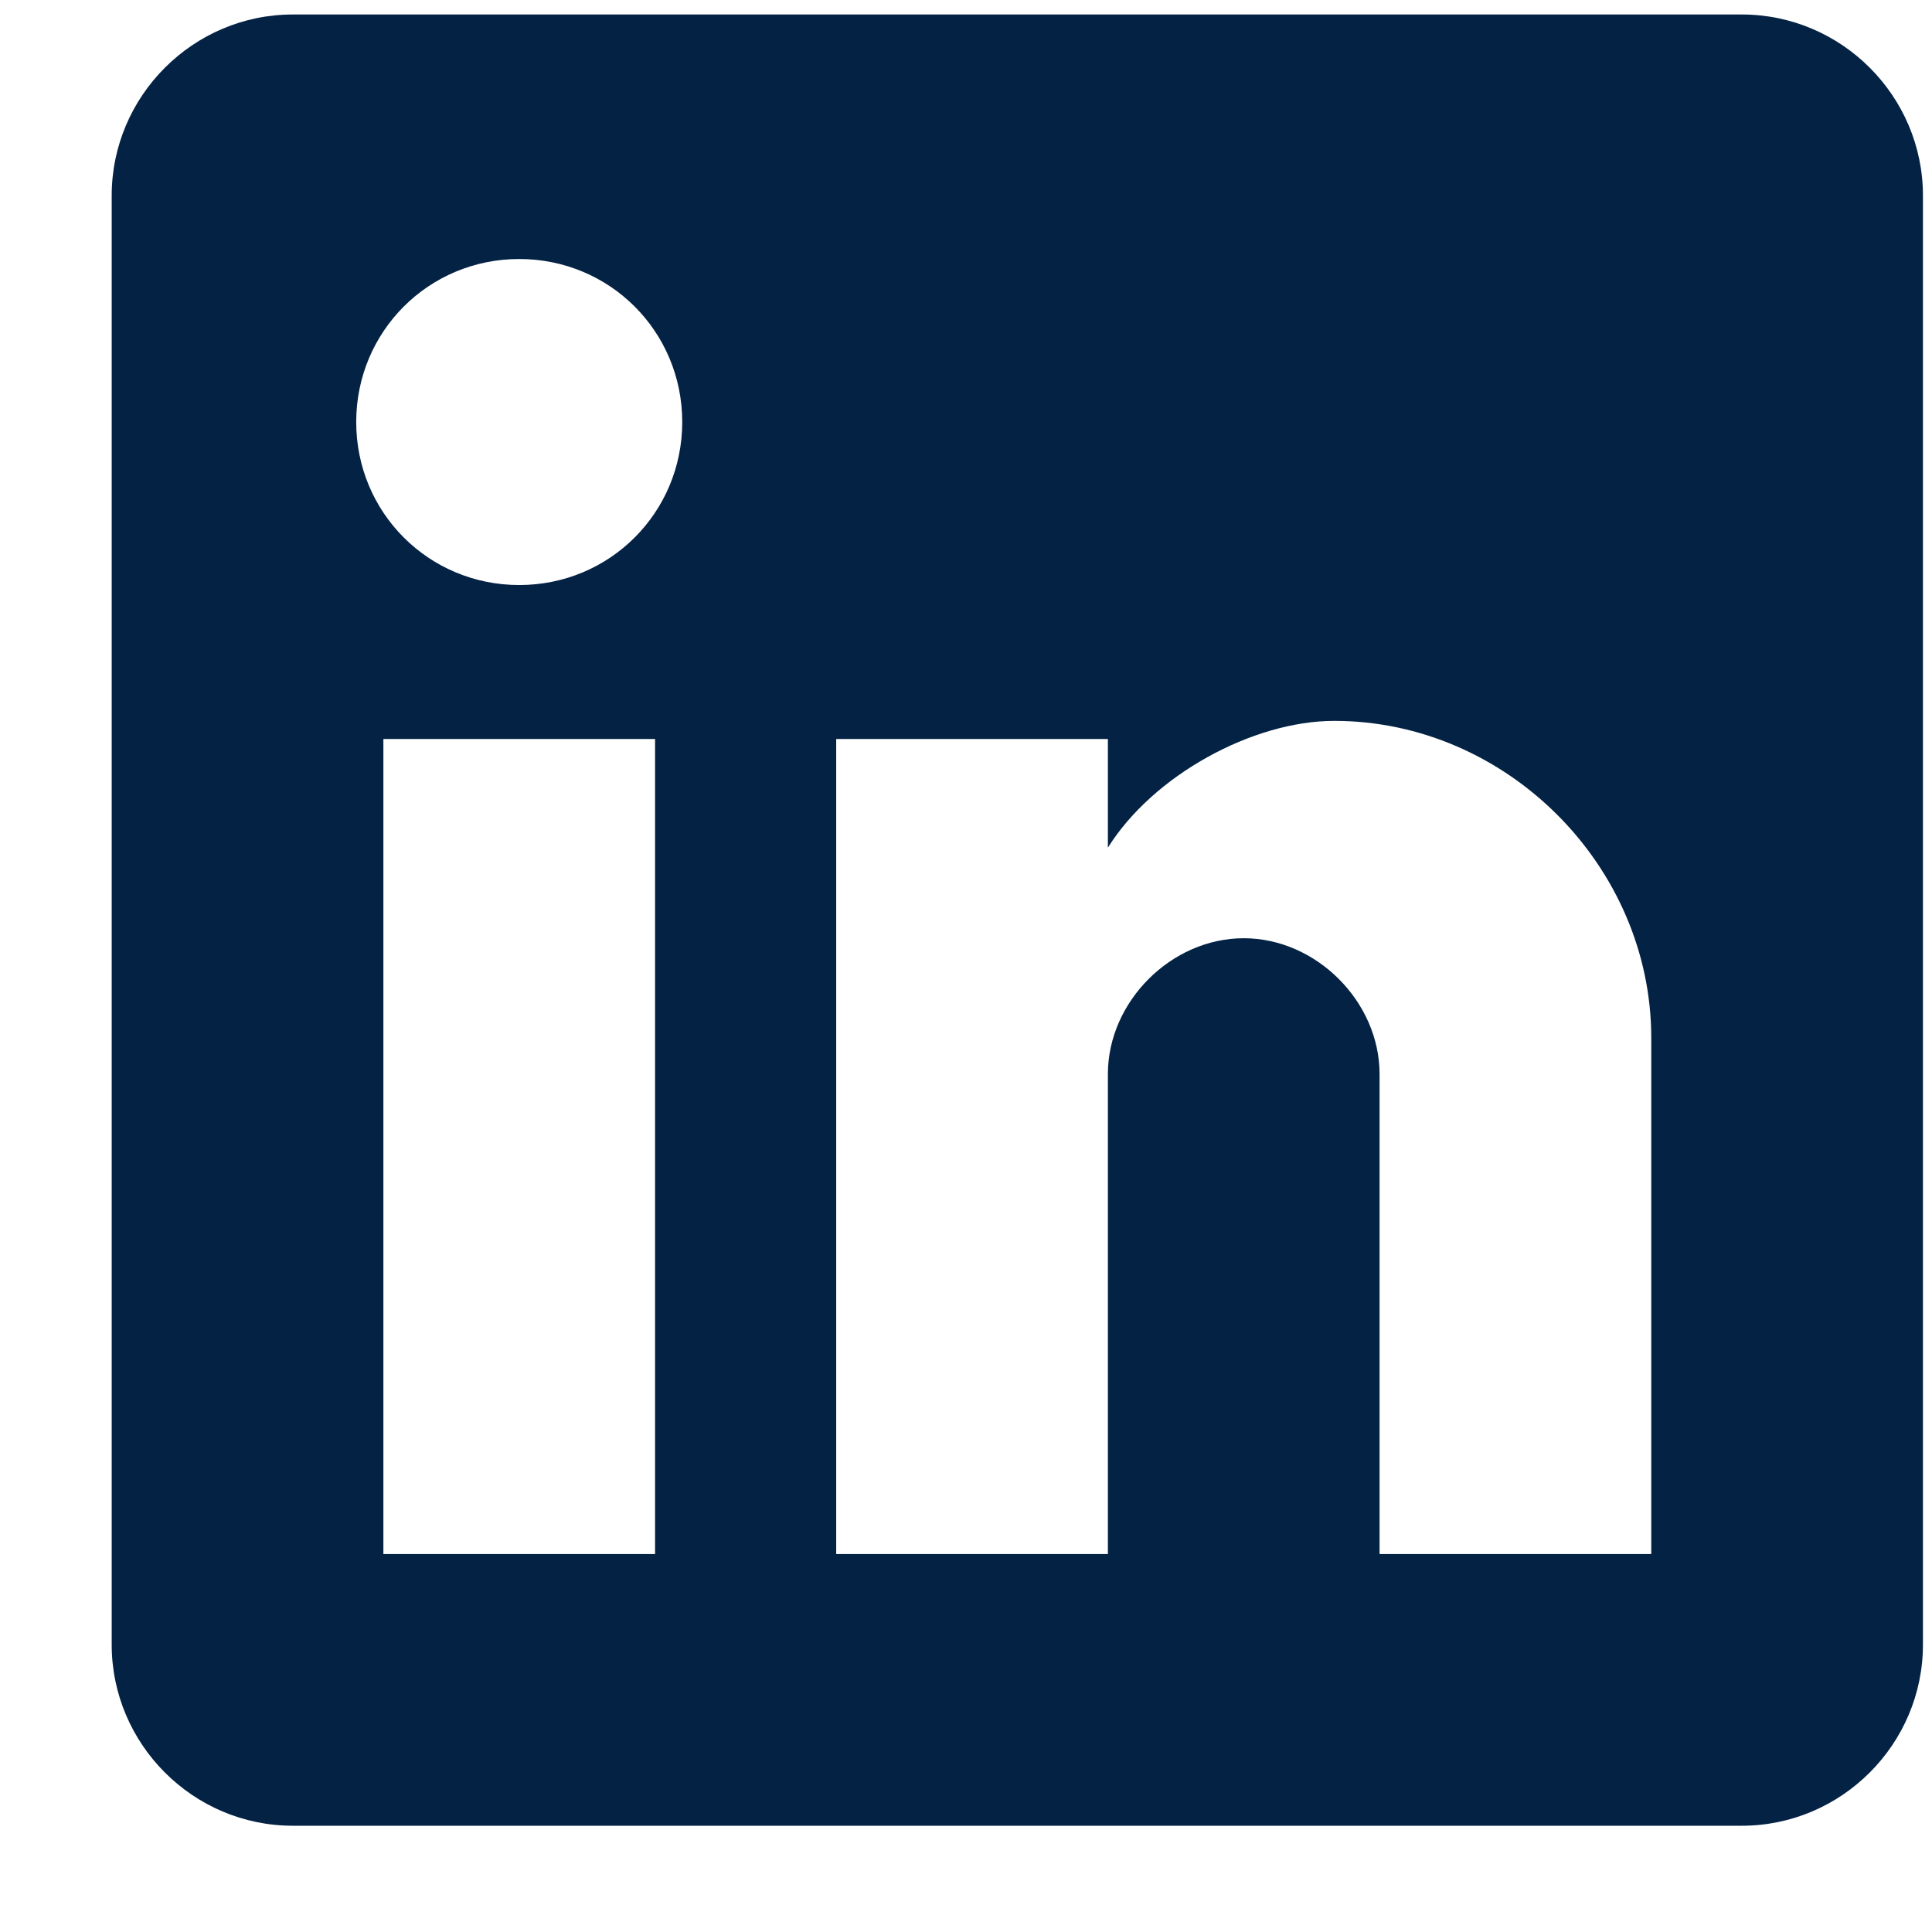 <svg width="16" height="16" viewBox="0 0 16 16" fill="none" xmlns="http://www.w3.org/2000/svg">
<path d="M14.425 0.12H2.425C1.6 0.12 0.925 0.795 0.925 1.62V13.62C0.925 14.445 1.6 15.12 2.425 15.12H14.425C15.25 15.12 15.925 14.445 15.925 13.62V1.62C15.925 0.795 15.25 0.12 14.425 0.12ZM5.425 12.87H3.175V6.12H5.425V12.87ZM4.3 4.845C3.55 4.845 2.95 4.245 2.95 3.495C2.95 2.745 3.55 2.145 4.3 2.145C5.05 2.145 5.65 2.745 5.65 3.495C5.65 4.245 5.05 4.845 4.3 4.845ZM13.675 12.87H11.425V8.895C11.425 8.295 10.9 7.77 10.3 7.77C9.7 7.77 9.175 8.295 9.175 8.895V12.87H6.925V6.12H9.175V7.02C9.55 6.42 10.375 5.97 11.05 5.97C12.475 5.97 13.675 7.17 13.675 8.595V12.87Z" fill="#042244"/>
</svg>
